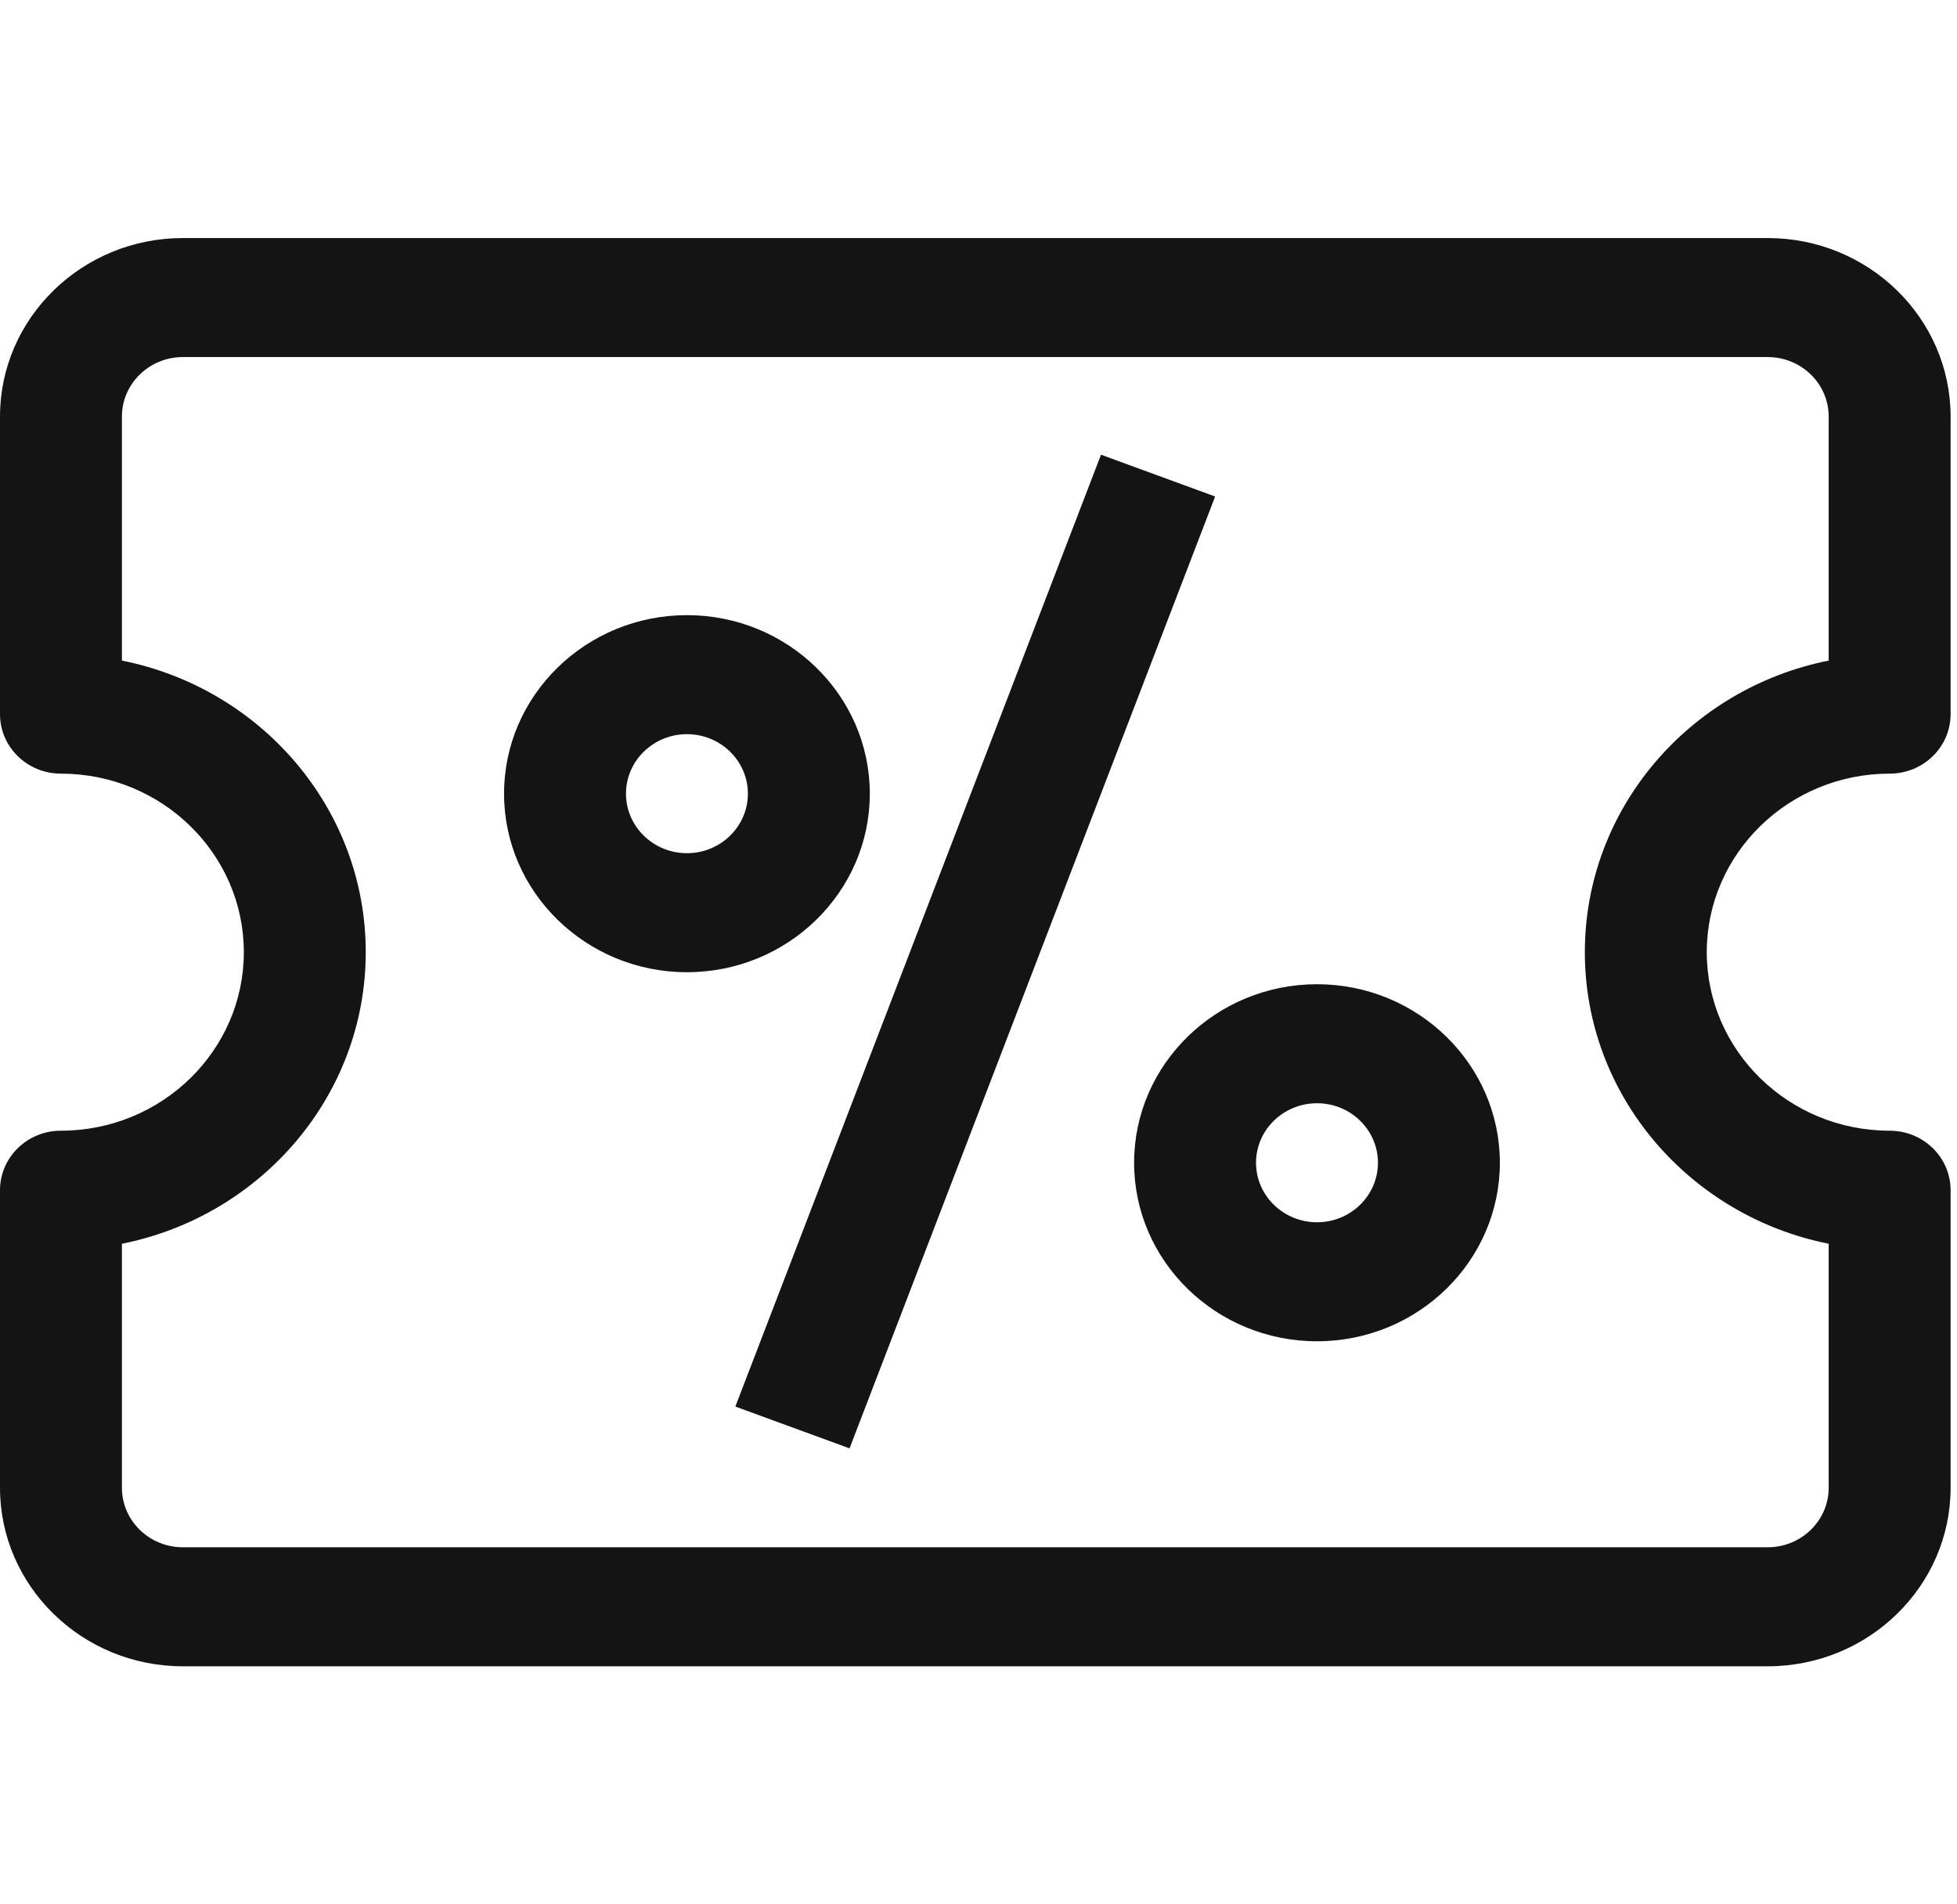 <svg width="37" height="36" viewBox="0 0 37 36" fill="none" xmlns="http://www.w3.org/2000/svg">
<g clip-path="url(#clip0_176_22195)">
<path d="M33.421 31.5H3.457C1.551 31.5 0 29.986 0 28.125V22.5C0 21.878 0.515 21.375 1.152 21.375C3.059 21.375 4.61 19.861 4.61 18C4.61 16.139 3.059 14.625 1.152 14.625C0.515 14.625 0 14.122 0 13.5V7.875C0 6.014 1.551 4.5 3.457 4.5H33.421C35.328 4.5 36.879 6.014 36.879 7.875V13.5C36.879 14.122 36.363 14.625 35.726 14.625C33.82 14.625 32.269 16.139 32.269 18C32.269 19.861 33.82 21.375 35.726 21.375C36.363 21.375 36.879 21.878 36.879 22.5V28.125C36.879 29.986 35.328 31.5 33.421 31.5ZM2.305 23.512V28.125C2.305 28.746 2.822 29.25 3.457 29.25H33.421C34.057 29.25 34.574 28.746 34.574 28.125V23.512C31.947 22.989 29.964 20.717 29.964 18C29.964 15.283 31.947 13.011 34.574 12.488V7.875C34.574 7.254 34.057 6.75 33.421 6.75H3.457C2.822 6.75 2.305 7.254 2.305 7.875V12.488C4.932 13.011 6.915 15.283 6.915 18C6.915 20.717 4.932 22.989 2.305 23.512Z" fill="#151414"/>
<path d="M13.903 26.59L20.816 8.596L22.974 9.386L16.062 27.38L13.903 26.59Z" fill="#151414"/>
<path d="M12.988 18.379C11.081 18.379 9.53 16.865 9.53 15.004C9.53 13.143 11.081 11.629 12.988 11.629C14.894 11.629 16.445 13.143 16.445 15.004C16.445 16.865 14.894 18.379 12.988 18.379ZM12.988 13.879C12.352 13.879 11.835 14.383 11.835 15.004C11.835 15.624 12.352 16.129 12.988 16.129C13.623 16.129 14.14 15.624 14.14 15.004C14.14 14.383 13.623 13.879 12.988 13.879Z" fill="#151414"/>
<path d="M24.9 25.356C22.993 25.356 21.442 23.842 21.442 21.981C21.442 20.12 22.993 18.606 24.9 18.606C26.806 18.606 28.357 20.12 28.357 21.981C28.357 23.842 26.806 25.356 24.9 25.356ZM24.9 20.856C24.264 20.856 23.747 21.36 23.747 21.981C23.747 22.602 24.264 23.106 24.9 23.106C25.536 23.106 26.052 22.602 26.052 21.981C26.052 21.36 25.536 20.856 24.9 20.856Z" fill="#151414"/>
</g>
<defs>
<clipPath id="clip0_176_22195">
<rect width="36.879" height="36" fill="white"/>
</clipPath>
</defs>
</svg>

